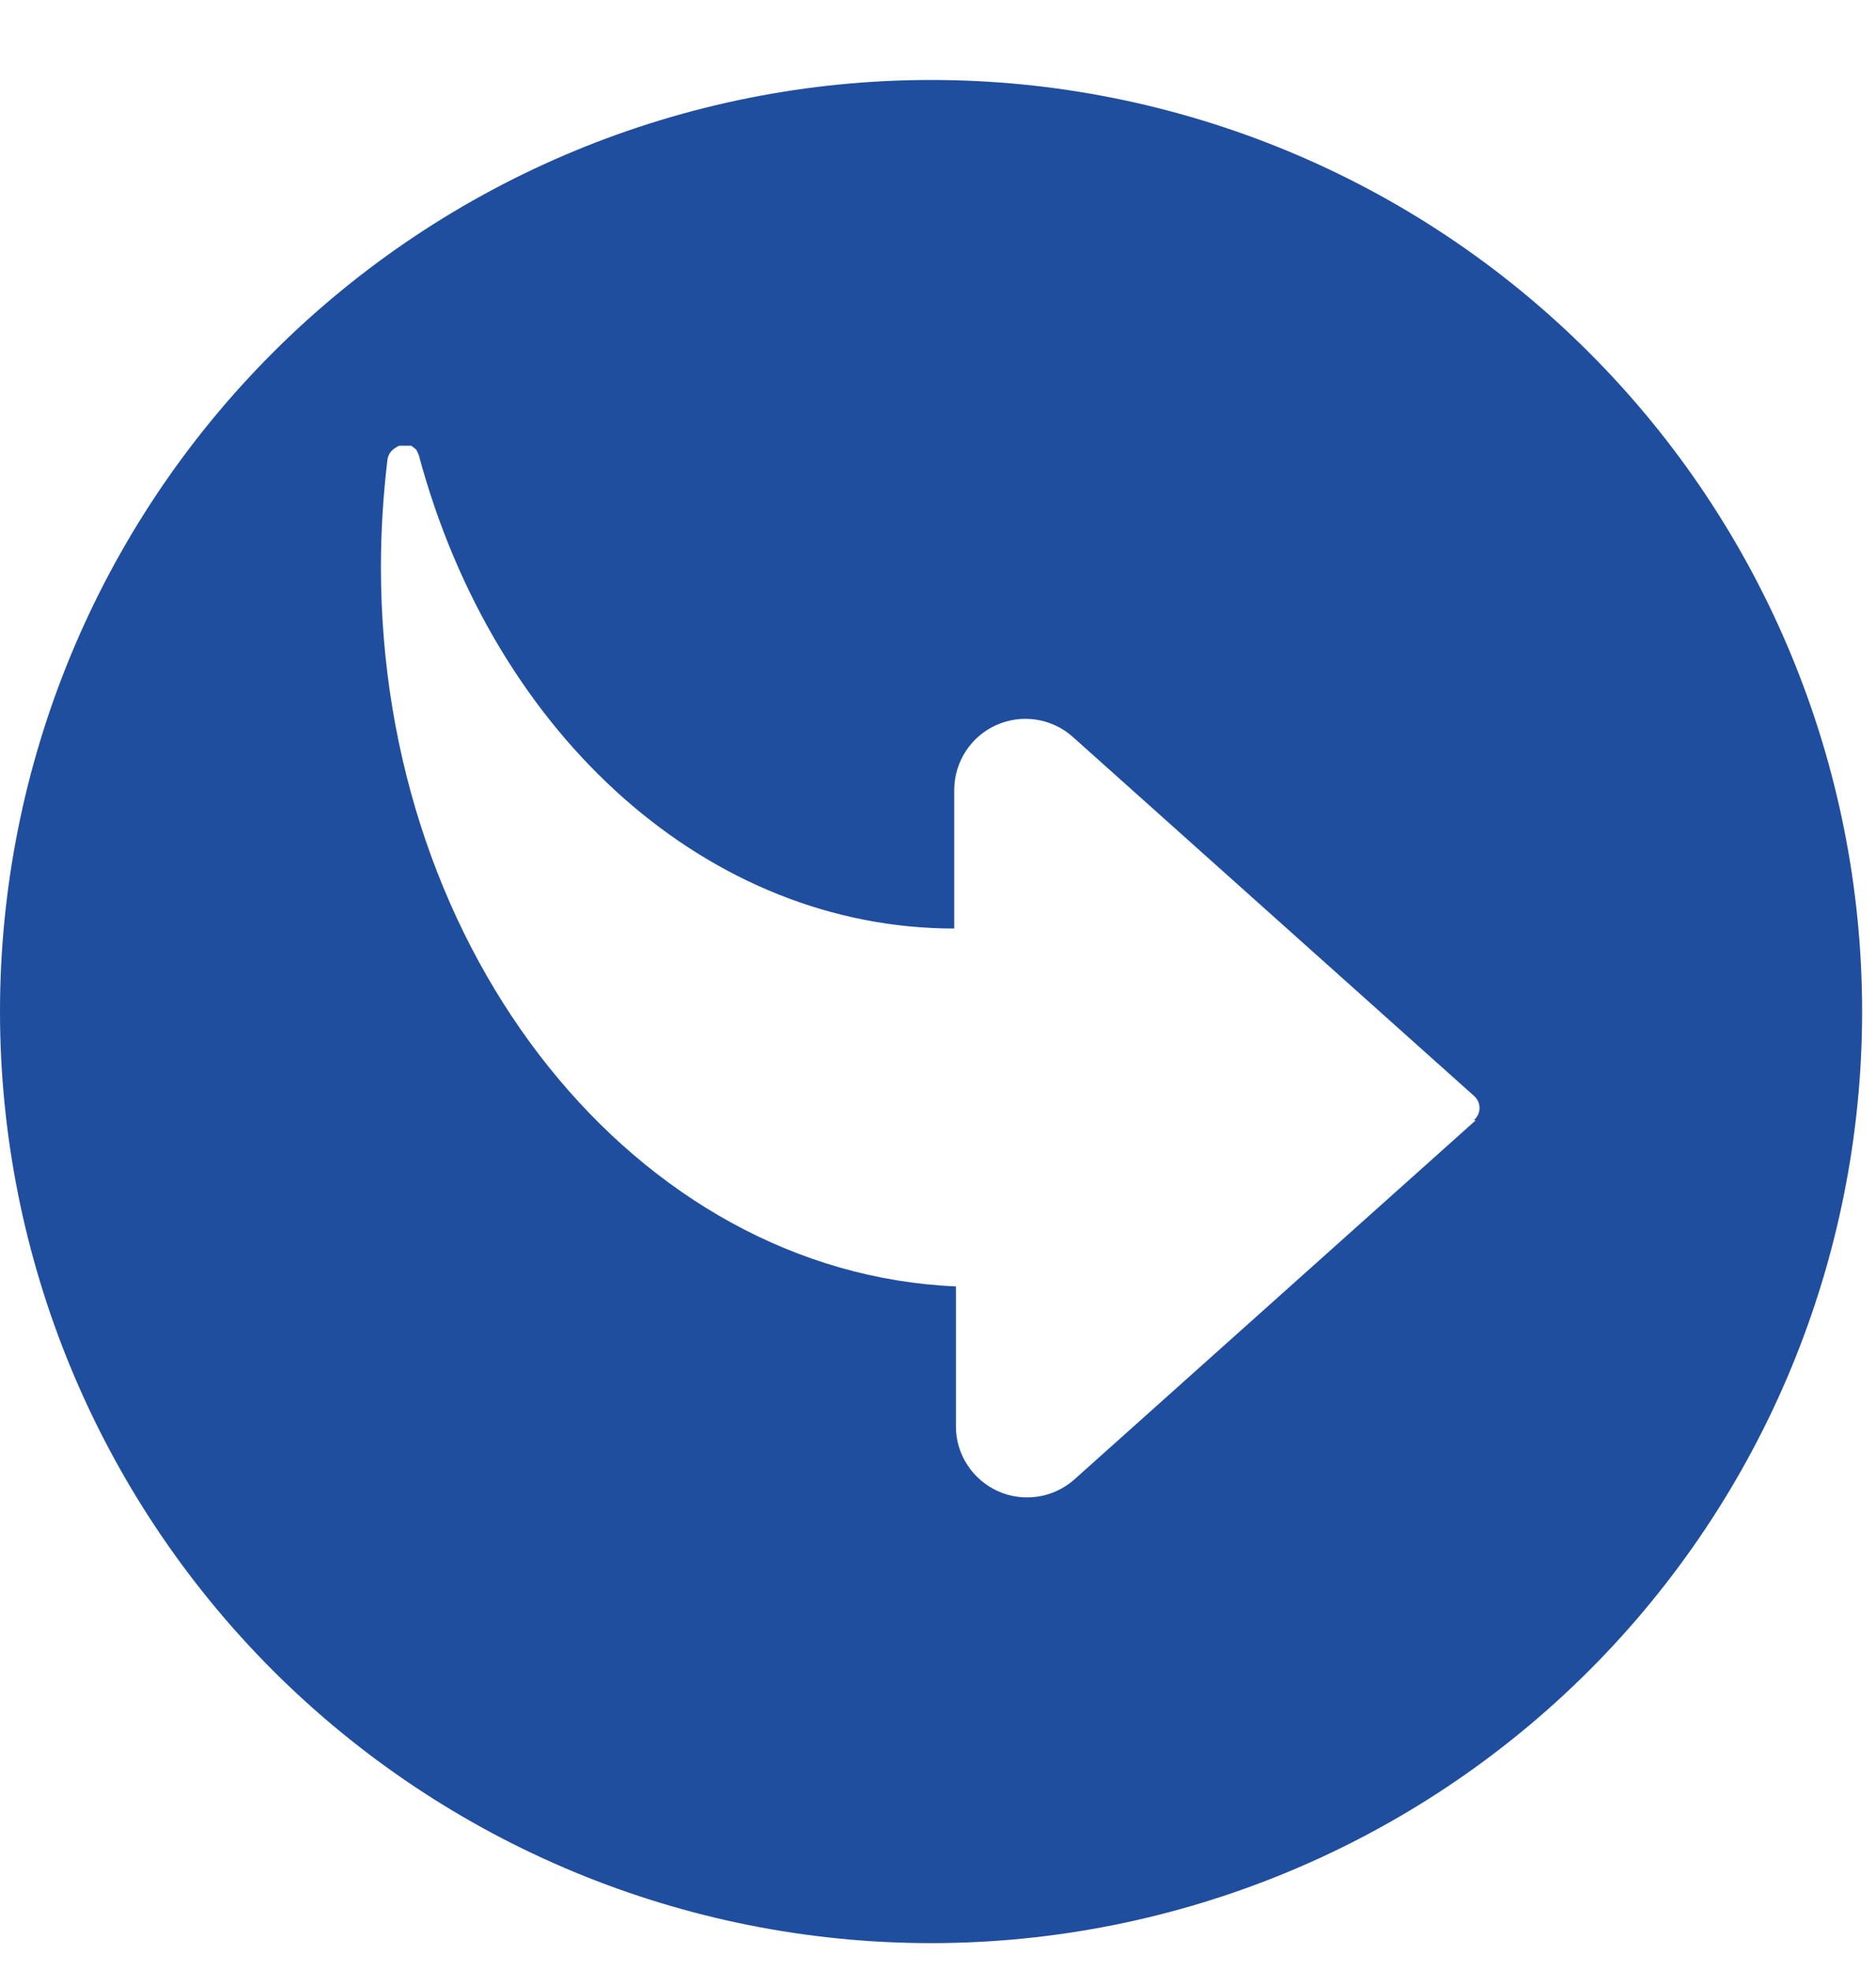 <svg width="20" height="21" viewBox="0 0 20 21" fill="none" xmlns="http://www.w3.org/2000/svg">
<path d="M9.926 0.852C7.293 0.852 4.769 1.897 2.907 3.759C1.046 5.62 0 8.145 0 10.777C0 13.41 1.046 15.934 2.907 17.796C4.769 19.657 7.293 20.703 9.926 20.703C12.558 20.703 15.083 19.657 16.944 17.796C18.806 15.934 19.852 13.41 19.852 10.777C19.852 8.145 18.806 5.62 16.944 3.759C15.083 1.897 12.558 0.852 9.926 0.852ZM15.732 11.937L11.448 15.768C11.338 15.863 11.204 15.925 11.061 15.946C10.917 15.967 10.771 15.947 10.639 15.888C10.507 15.828 10.394 15.732 10.315 15.611C10.235 15.49 10.192 15.349 10.191 15.204V13.706C6.791 13.56 4.061 10.175 4.061 6.044C4.061 5.66 4.085 5.276 4.131 4.895C4.135 4.869 4.144 4.844 4.16 4.822C4.175 4.801 4.195 4.783 4.218 4.77C4.23 4.761 4.242 4.754 4.256 4.749H4.326H4.385L4.434 4.787C4.447 4.806 4.457 4.828 4.465 4.85C5.276 7.866 7.571 9.893 10.173 9.893V8.409C10.175 8.264 10.218 8.123 10.297 8.002C10.377 7.88 10.489 7.785 10.621 7.725C10.754 7.666 10.9 7.646 11.043 7.667C11.187 7.688 11.321 7.75 11.43 7.845L15.714 11.676C15.732 11.692 15.747 11.712 15.758 11.734C15.768 11.756 15.773 11.78 15.773 11.805C15.773 11.829 15.768 11.853 15.758 11.876C15.747 11.898 15.732 11.918 15.714 11.934L15.732 11.937Z" fill="#204E9E"/>
</svg>
